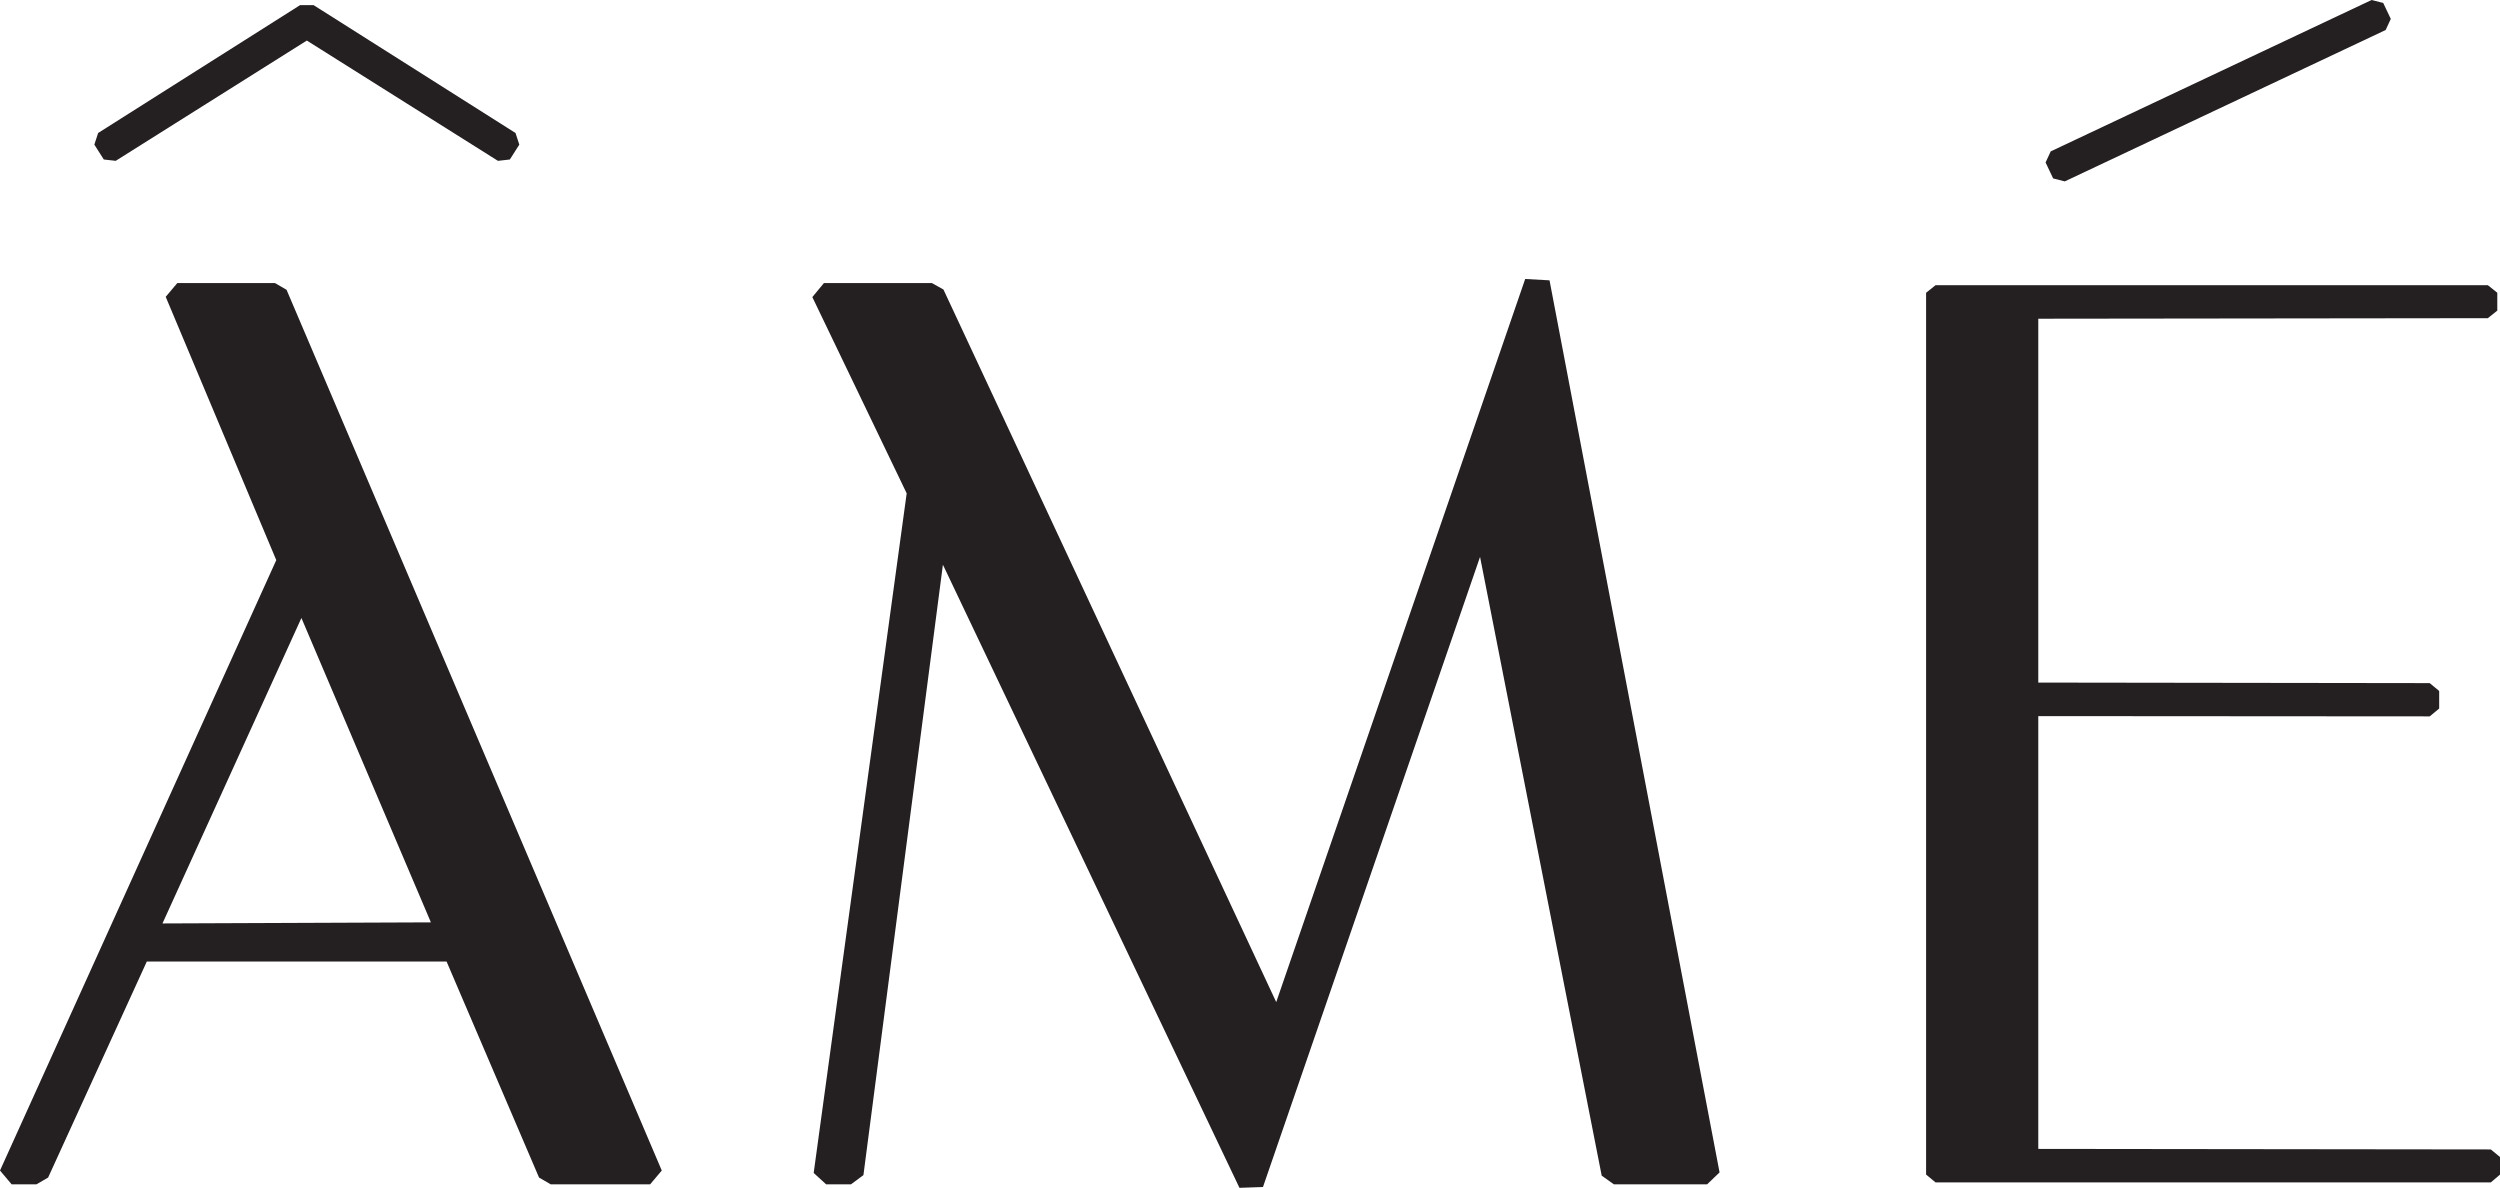<?xml version="1.0" encoding="utf-8"?>
<!-- Generator: Adobe Illustrator 24.3.0, SVG Export Plug-In . SVG Version: 6.00 Build 0)  -->
<svg version="1.1" id="Layer_1" xmlns="http://www.w3.org/2000/svg" xmlns:xlink="http://www.w3.org/1999/xlink" x="0px" y="0px"
	 viewBox="0 0 924.8 439.4" style="enable-background:new 0 0 924.8 439.4;" xml:space="preserve">
<style type="text/css">
	.st0{fill:#241F20;}
</style>
<g>
	<path class="st0" d="M101.7,104.7H65.6l-4.3,5.1l40.9,97.4L0,433l4.3,5.1h9.2l4.3-2.5l36.5-79.9h110.9l34.2,79.9l4.3,2.5h36.8
		l4.3-5.1L106,107.2L101.7,104.7z M159.4,341.2l-99.3,0.4l51.4-113L159.4,341.2z"/>
	<polygon class="st0" points="564.2,103.2 472.1,370.7 349,107.1 344.7,104.7 304.8,104.7 300.5,109.9 335.4,182.5 301,433.9 
		305.6,438.1 314.8,438.1 319.4,434.7 348.8,208.9 458.5,439.4 467.2,439.1 547.5,206 592.5,434.9 597,438.1 631.5,438.1 
		636.1,433.7 573.2,103.7 	"/>
	<polygon class="st0" points="921.4,425.2 754,425 754,264.9 898.8,265 902.3,262.1 902.3,255.6 898.8,252.7 754,252.5 754,117.9 
		920.3,117.7 923.8,114.9 923.8,108.3 920.3,105.5 716,105.5 712.5,108.3 712.5,434.5 716,437.4 921.4,437.4 924.8,434.5 924.8,428 
			"/>
	<polygon class="st0" points="763.8,67.1 882.5,11.1 884.4,7 881.6,1.1 877.3,0 758.6,56 756.7,60.1 759.5,66 	"/>
	<polygon class="st0" points="42.8,59.5 113.5,15 184.2,59.5 188.6,59 192.1,53.5 190.7,49.2 116,1.9 111,1.9 36.3,49.2 34.9,53.5 
		38.4,59 	"/>
</g>
</svg>
